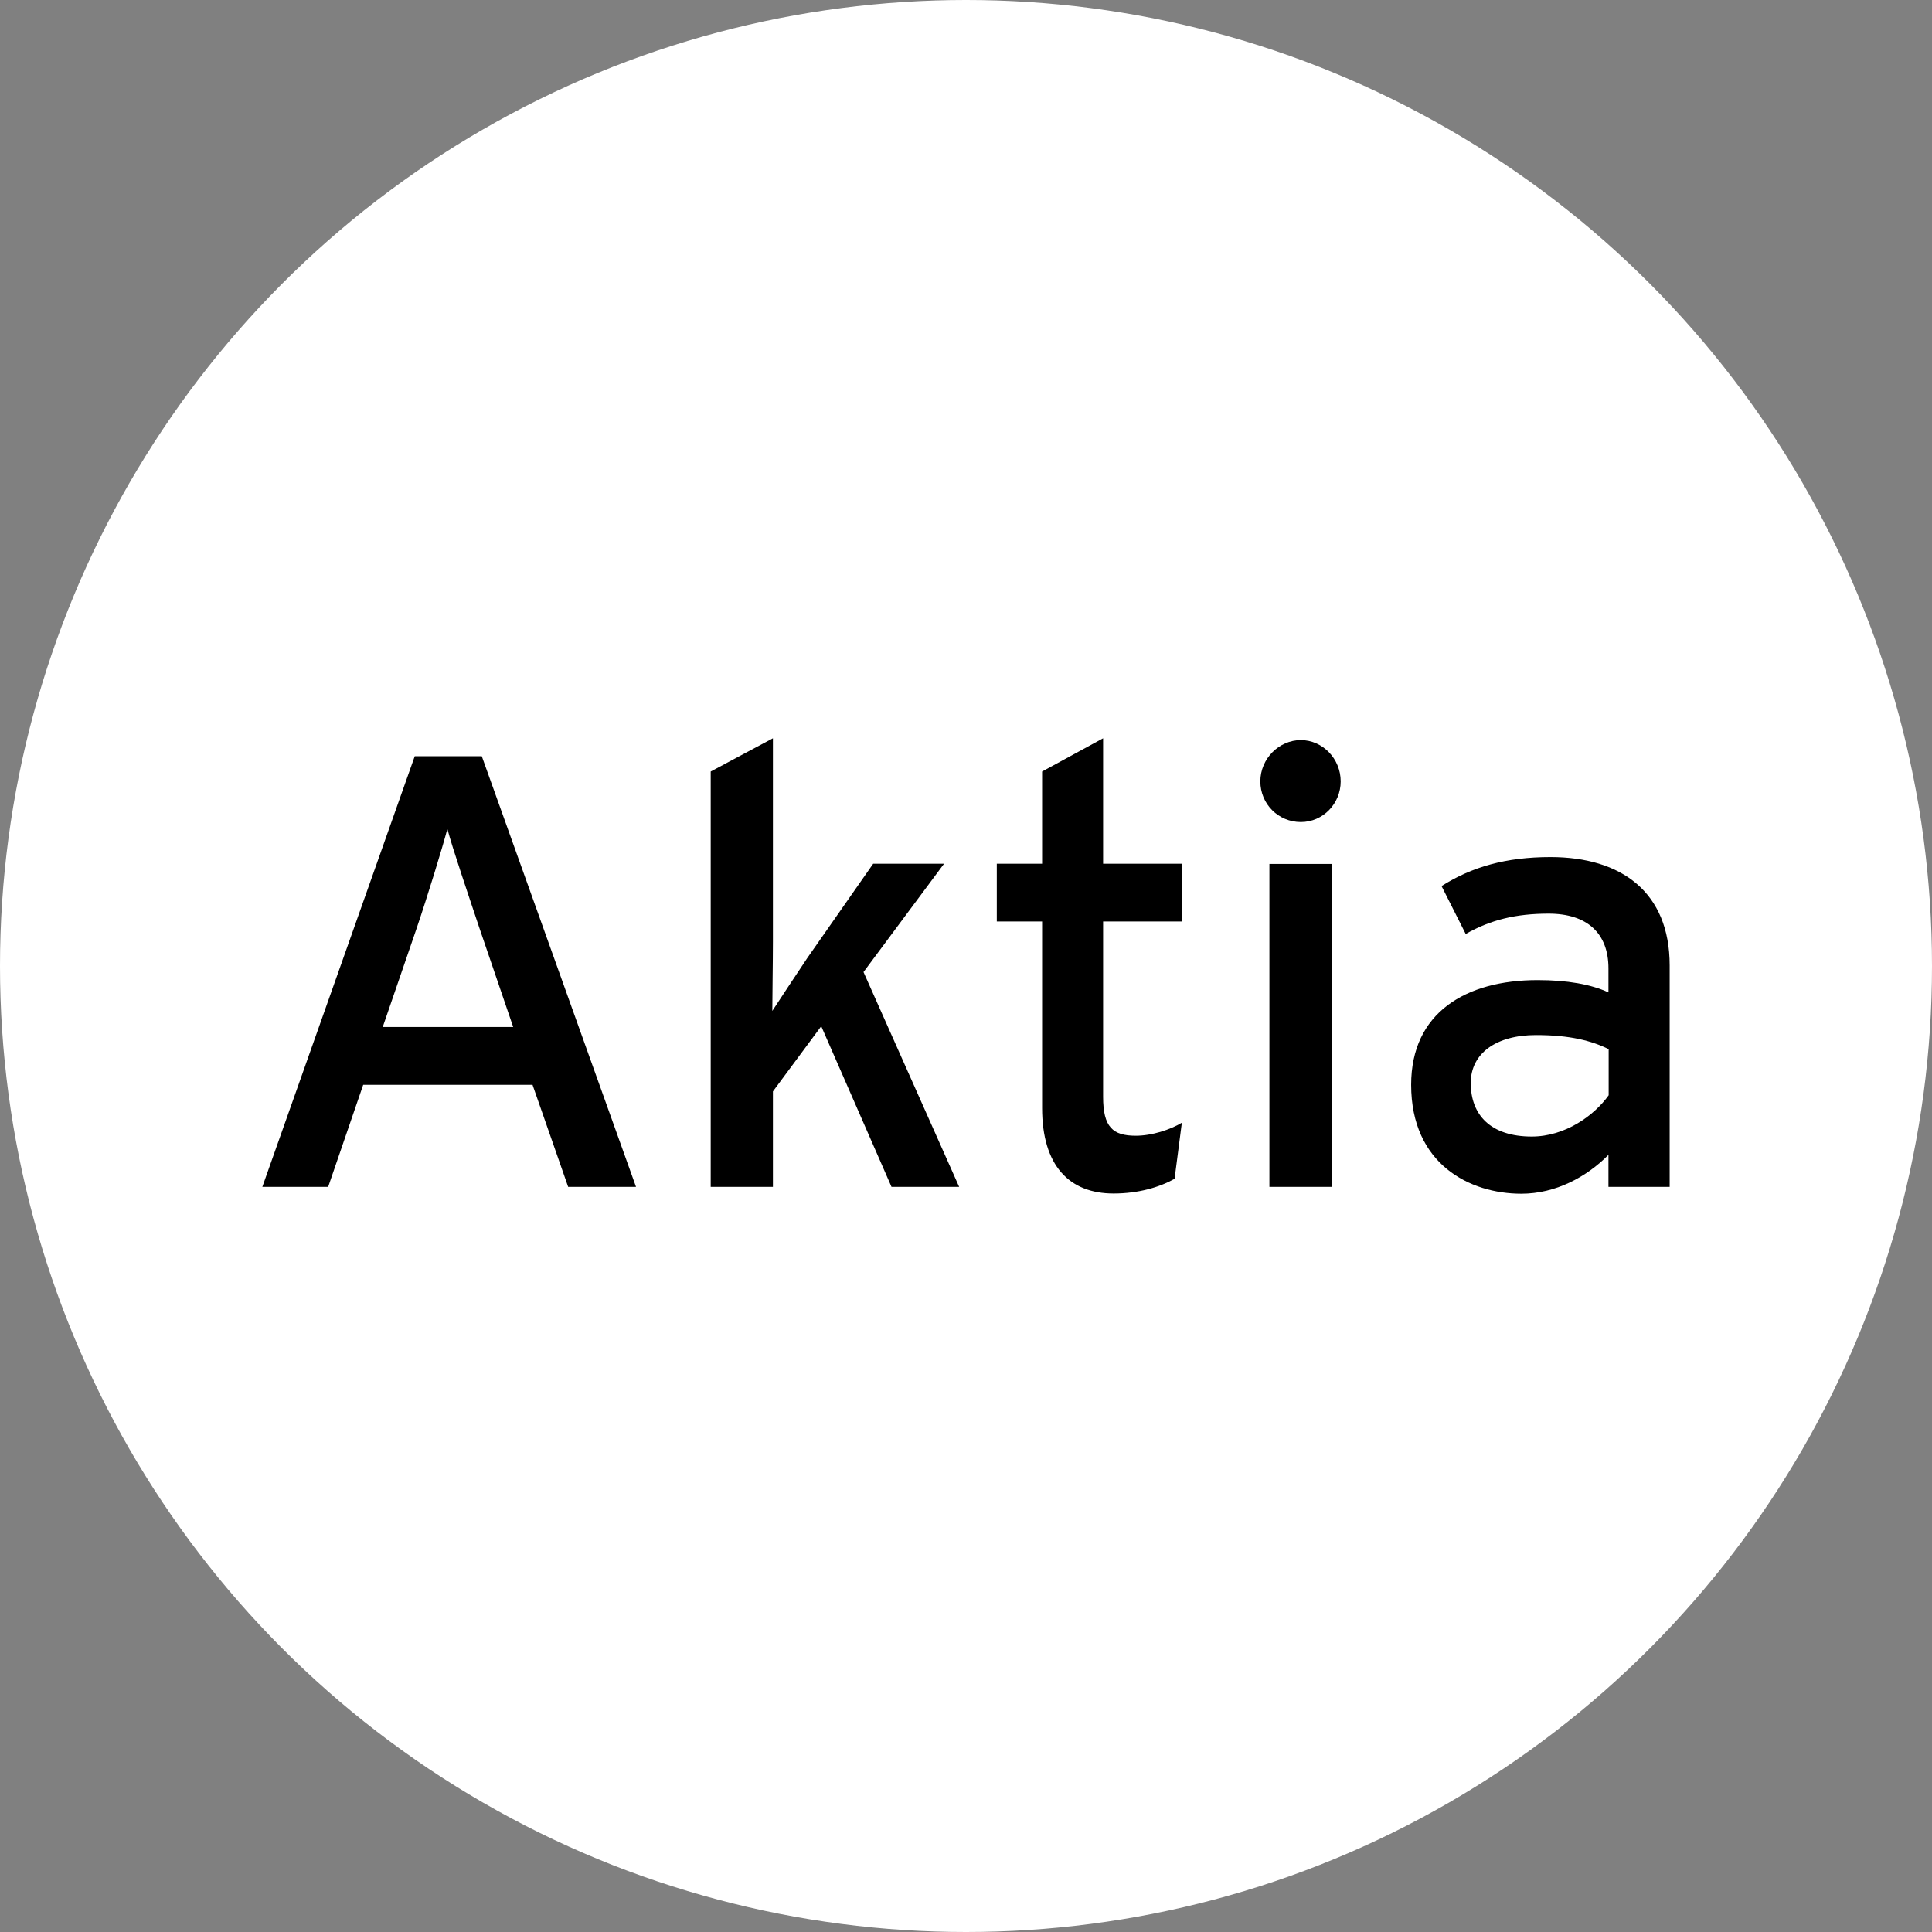 <svg xmlns="http://www.w3.org/2000/svg" id="Layer_2" data-name="Layer 2" viewBox="0 0 95.96 95.96"><rect x="0" y="0" width="95.96" height="95.96" fill="#808080" stroke="none"/><defs><style>      .cls-1 {        fill-rule: evenodd;      }      .cls-2 {        fill: #fff;      }    </style></defs><g id="Layer_1-2" data-name="Layer 1"><g><circle class="cls-2" cx="47.98" cy="47.98" r="47.98"></circle><g><path class="cls-1" d="M31.59,58.95l-7.66-21.39h-3.33l-7.57,21.39h3.27l1.74-5.07h8.41l1.77,5.07h3.36ZM25.5,51.01h-6.49l1.68-4.89c.54-1.59,1.29-4.03,1.53-4.95.24.92,1.08,3.39,1.59,4.92l1.68,4.92Z"></path><path d="M47.64,58.95l-4.75-10.67,4-5.38h-3.52l-3.27,4.68c-.51.76-1.32,1.99-1.74,2.63,0-.79.03-2.44.03-3.42v-10.12l-3.09,1.65v20.63h3.09v-4.74l2.4-3.24,3.49,7.98h3.36Z"></path><path d="M58.69,55.77c-.57.34-1.47.64-2.28.64-1.14,0-1.62-.43-1.62-1.93v-8.71h3.91v-2.87h-3.91v-6.23l-3.03,1.65v4.58h-2.25v2.87h2.25v9.26c0,2.87,1.35,4.25,3.55,4.25,1.23,0,2.28-.31,3.03-.73l.36-2.78Z"></path><path class="cls-1" d="M66.59,38.81c0-1.13-.9-2.05-1.98-2.05s-2.01.92-2.01,2.05.9,2.02,2.01,2.02,1.98-.92,1.98-2.02ZM66.14,58.95v-16.04h-3.09v16.04h3.09Z"></path><path class="cls-1" d="M82.93,58.95v-11c0-3.64-2.4-5.38-5.92-5.38-2.22,0-3.91.49-5.41,1.44l1.2,2.38c1.23-.7,2.49-1.01,4.12-1.01,1.92,0,2.97.98,2.97,2.72v1.19c-.87-.4-2.04-.61-3.52-.61-3.57,0-6.28,1.62-6.28,5.2,0,3.94,2.91,5.41,5.47,5.41,1.71,0,3.24-.83,4.33-1.93v1.59h3.03ZM79.9,54.4c-.72,1.01-2.16,2.05-3.82,2.05-2.04,0-3.03-1.07-3.03-2.66,0-1.47,1.26-2.38,3.24-2.38,1.68,0,2.76.28,3.61.7v2.29Z"></path></g></g></g></svg>